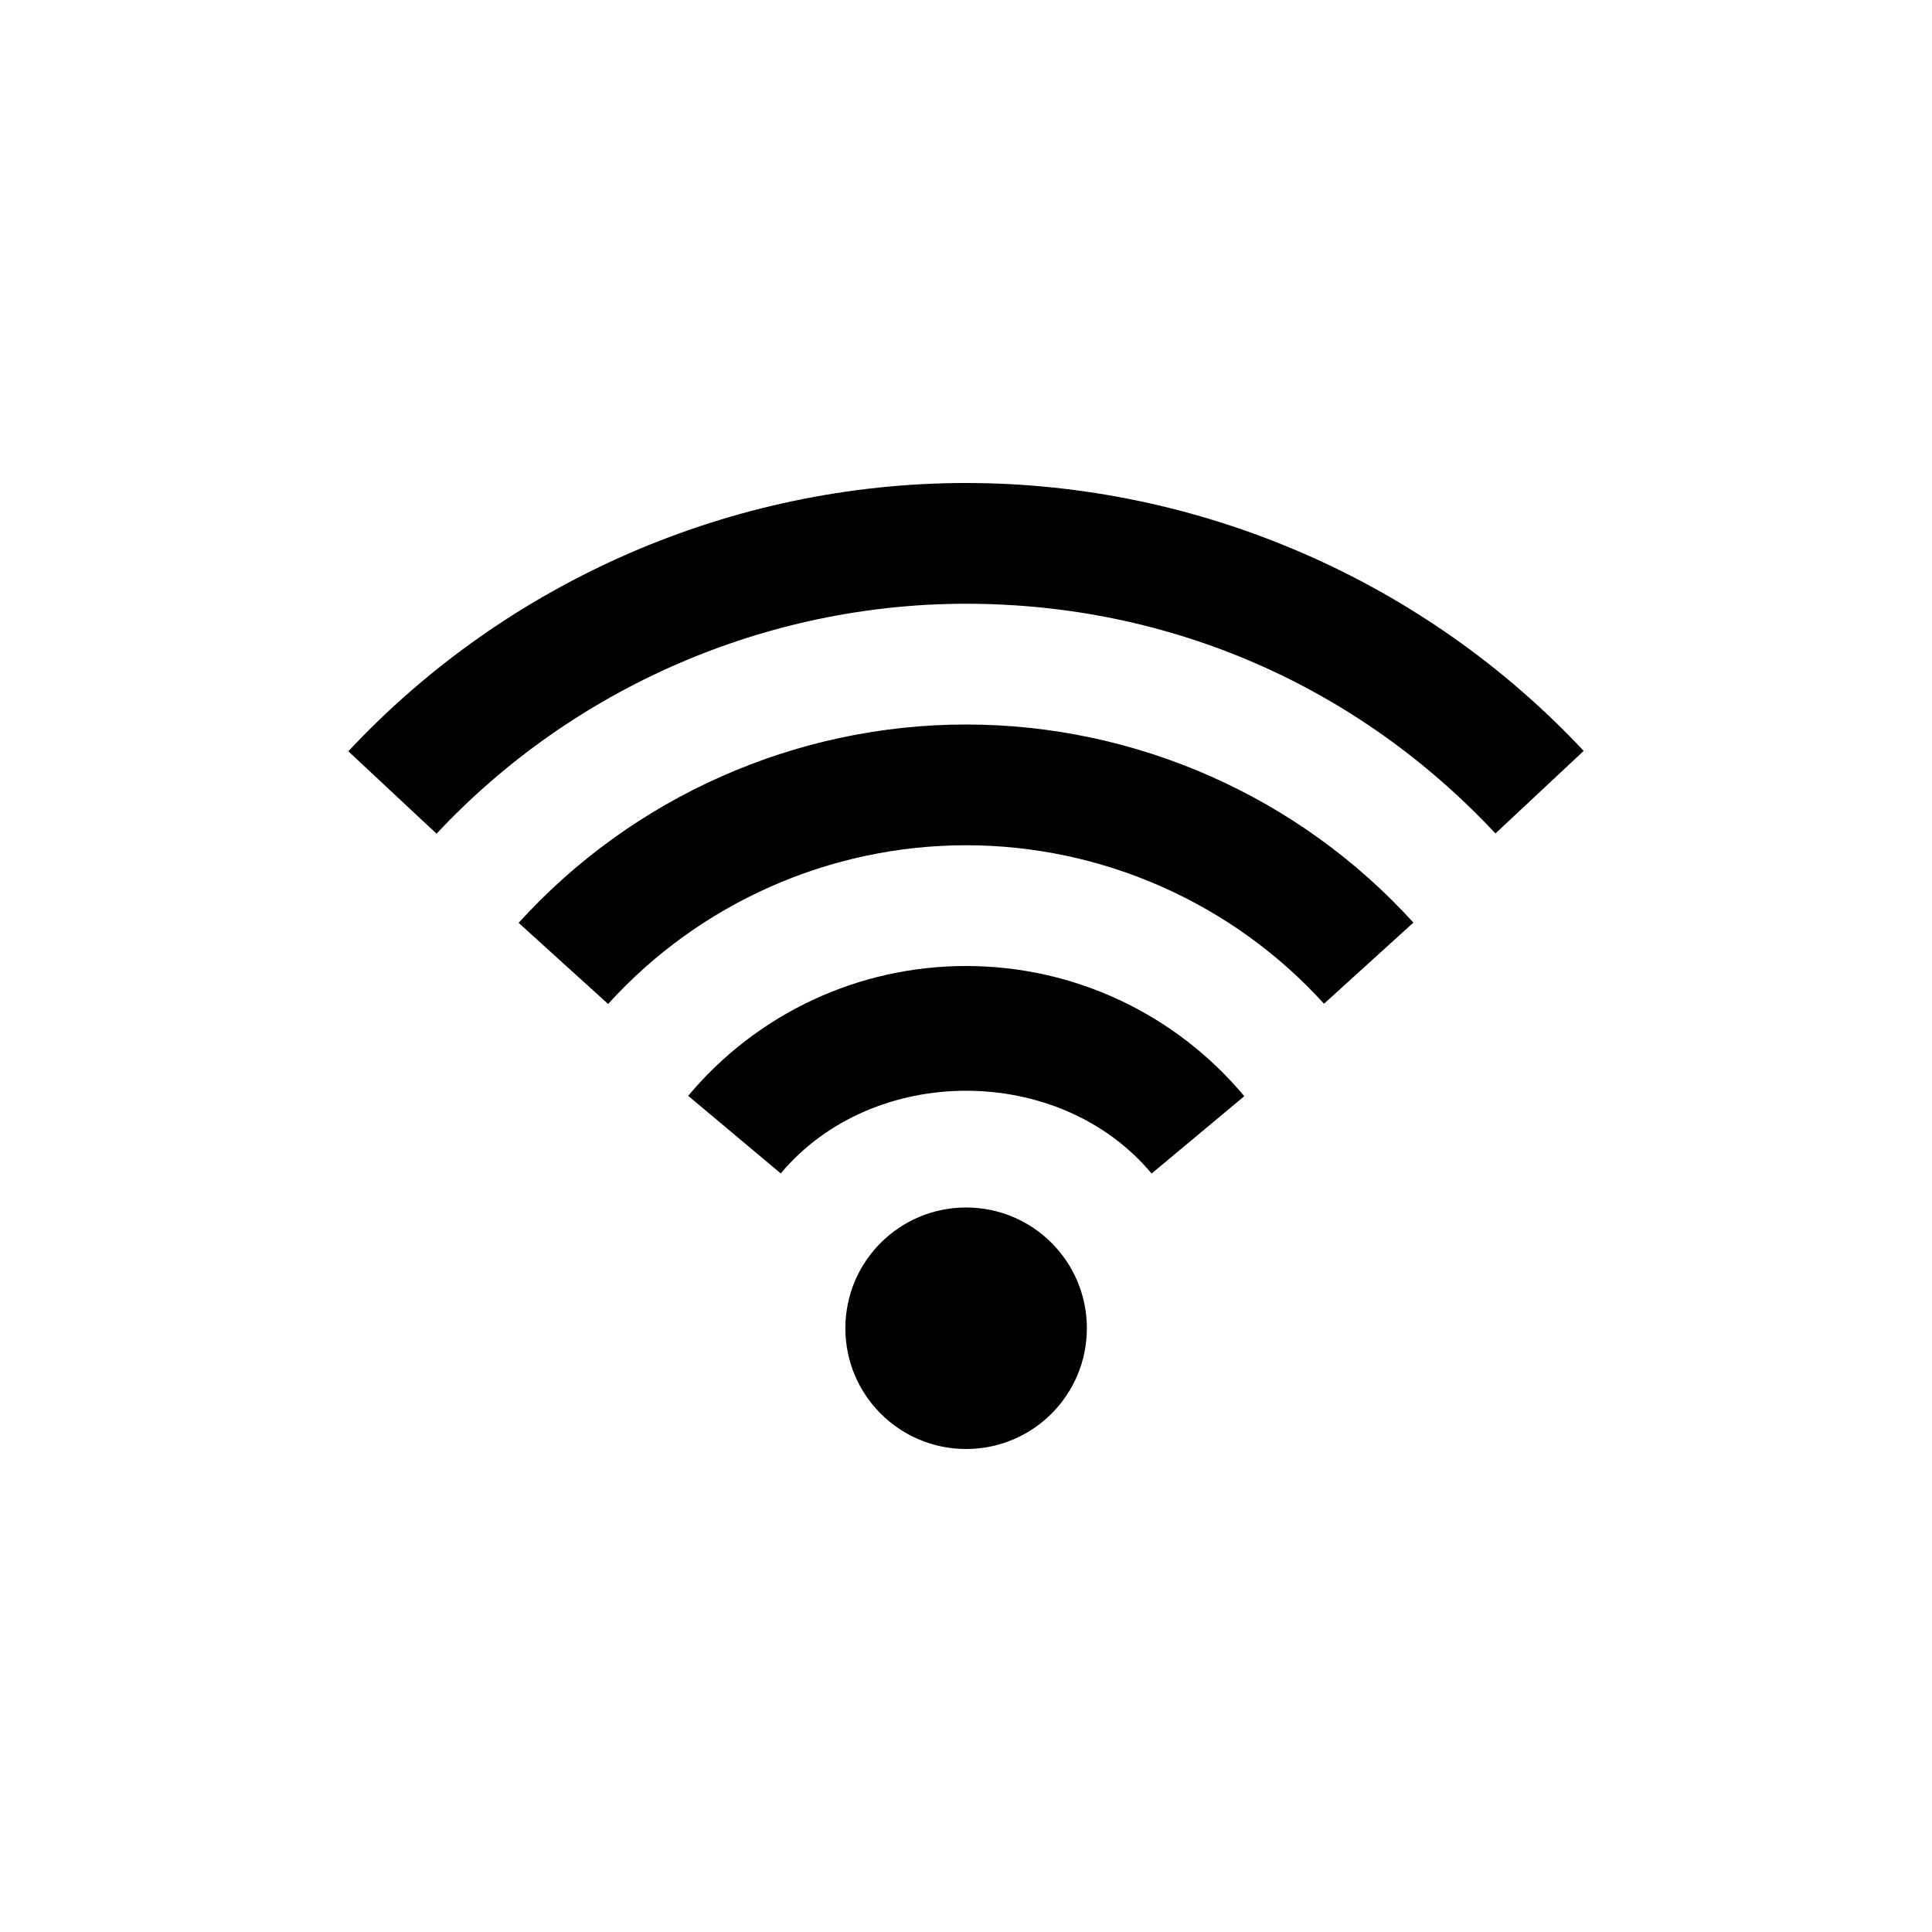 <?xml version="1.0" encoding="utf-8"?>
<!-- Generator: Adobe Illustrator 16.0.0, SVG Export Plug-In . SVG Version: 6.00 Build 0)  -->
<!DOCTYPE svg PUBLIC "-//W3C//DTD SVG 1.1//EN" "http://www.w3.org/Graphics/SVG/1.1/DTD/svg11.dtd">
<svg version="1.1" id="Layer_1" xmlns="http://www.w3.org/2000/svg" xmlns:xlink="http://www.w3.org/1999/xlink" x="0px" y="0px"
	 width="512px" height="512px" viewBox="0 0 512 512" enable-background="new 0 0 512 512" xml:space="preserve">
<path d="M288.031,352c0,17.688-14.313,32-32,32s-32-14.313-32-32s14.313-32,32-32S288.031,334.313,288.031,352z M182.375,290.406
	l24.531,20.563c24.469-29.219,73.844-29.219,98.281,0.031l24.563-20.5c-18.344-21.938-45.219-34.5-73.719-34.5
	S200.688,268.531,182.375,290.406z M137.438,244.563l23.719,21.5C185.375,239.313,219.938,224,256.031,224
	c36.063,0,70.625,15.313,94.844,42l23.688-21.5c-30.281-33.375-73.469-52.5-118.531-52.5
	C210.938,192,167.719,211.188,137.438,244.563z M92.313,199.094l23.375,21.844C151.875,182.219,203.031,160,256.031,160
	c53.781,0,103.594,21.625,140.281,60.875L419.688,199c-42.188-45.125-101.844-71-163.656-71
	C194.188,128,134.531,153.906,92.313,199.094z"/>
</svg>
